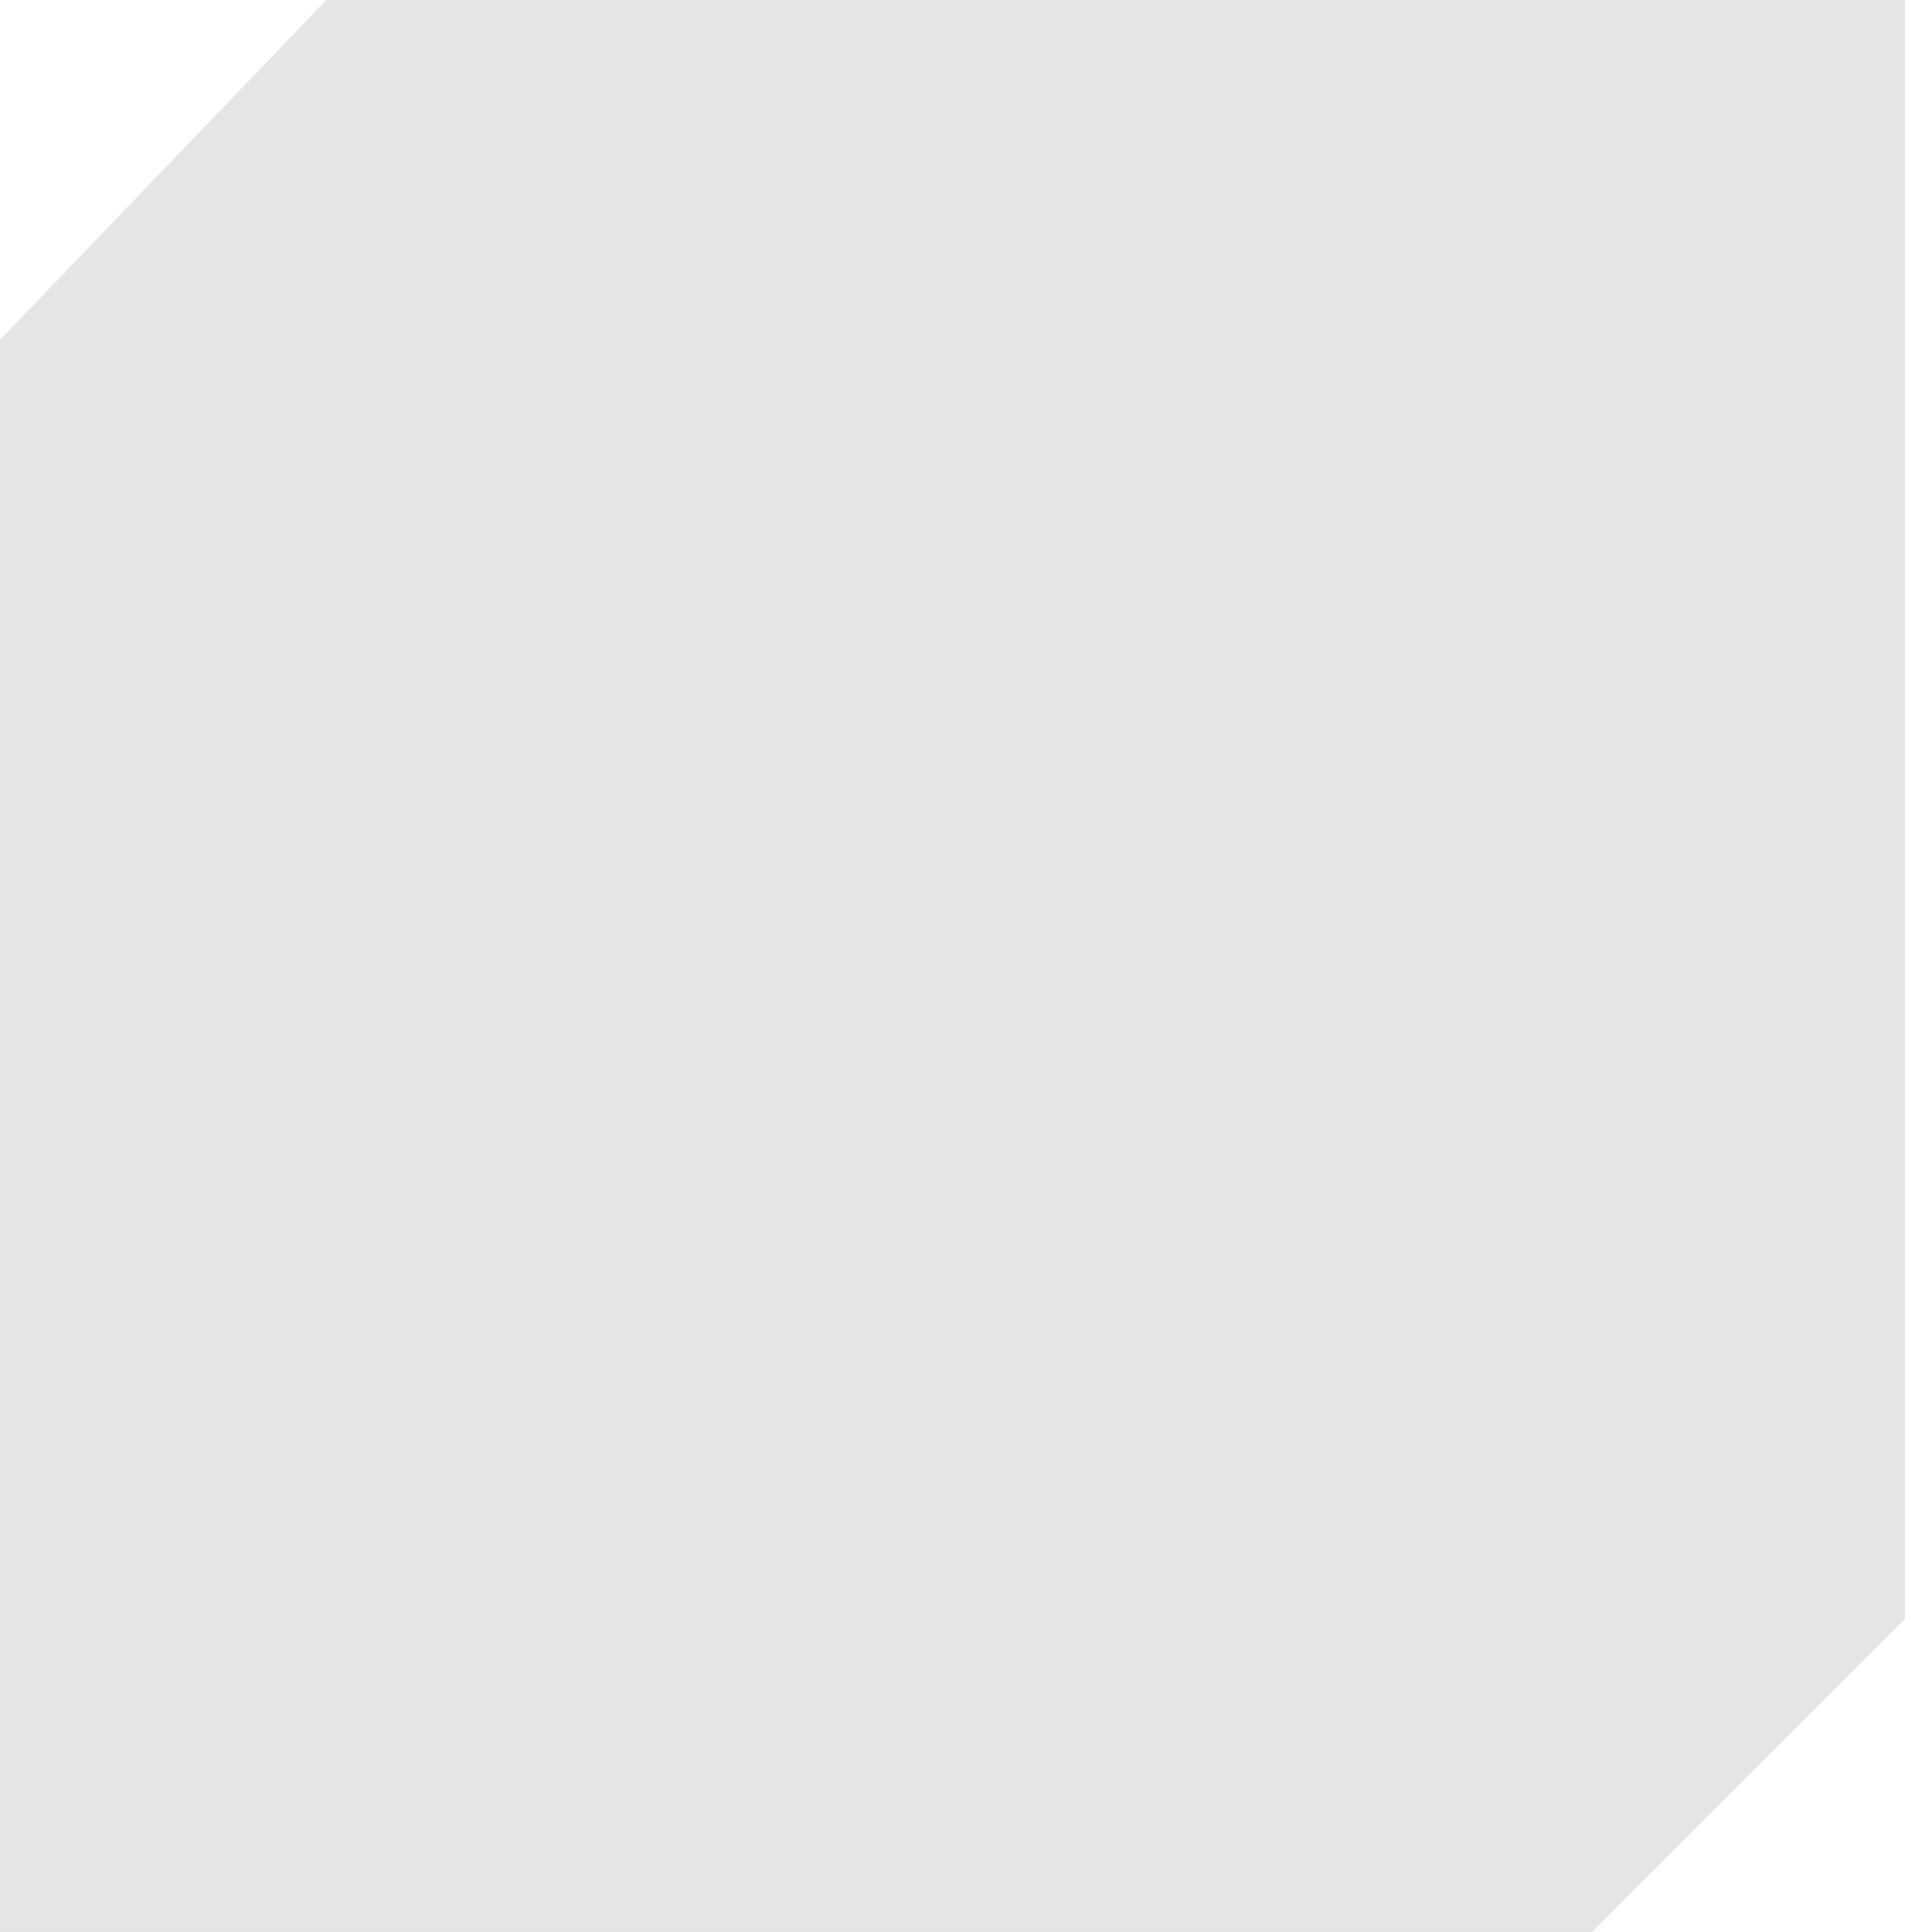 <?xml version="1.0" encoding="UTF-8" standalone="no"?>
<svg xmlns:xlink="http://www.w3.org/1999/xlink" height="145.0px" width="143.0px" xmlns="http://www.w3.org/2000/svg">
  <g transform="matrix(1.0, 0.0, 0.0, 1.0, 71.0, 72.55)">
    <path d="M-46.5 -72.55 L72.0 -72.55 72.0 48.95 48.5 72.45 -71.0 72.45 -71.0 -47.05 -46.5 -72.55" fill="#e5e5e5" fill-rule="evenodd" stroke="none"/>
  </g>
</svg>
